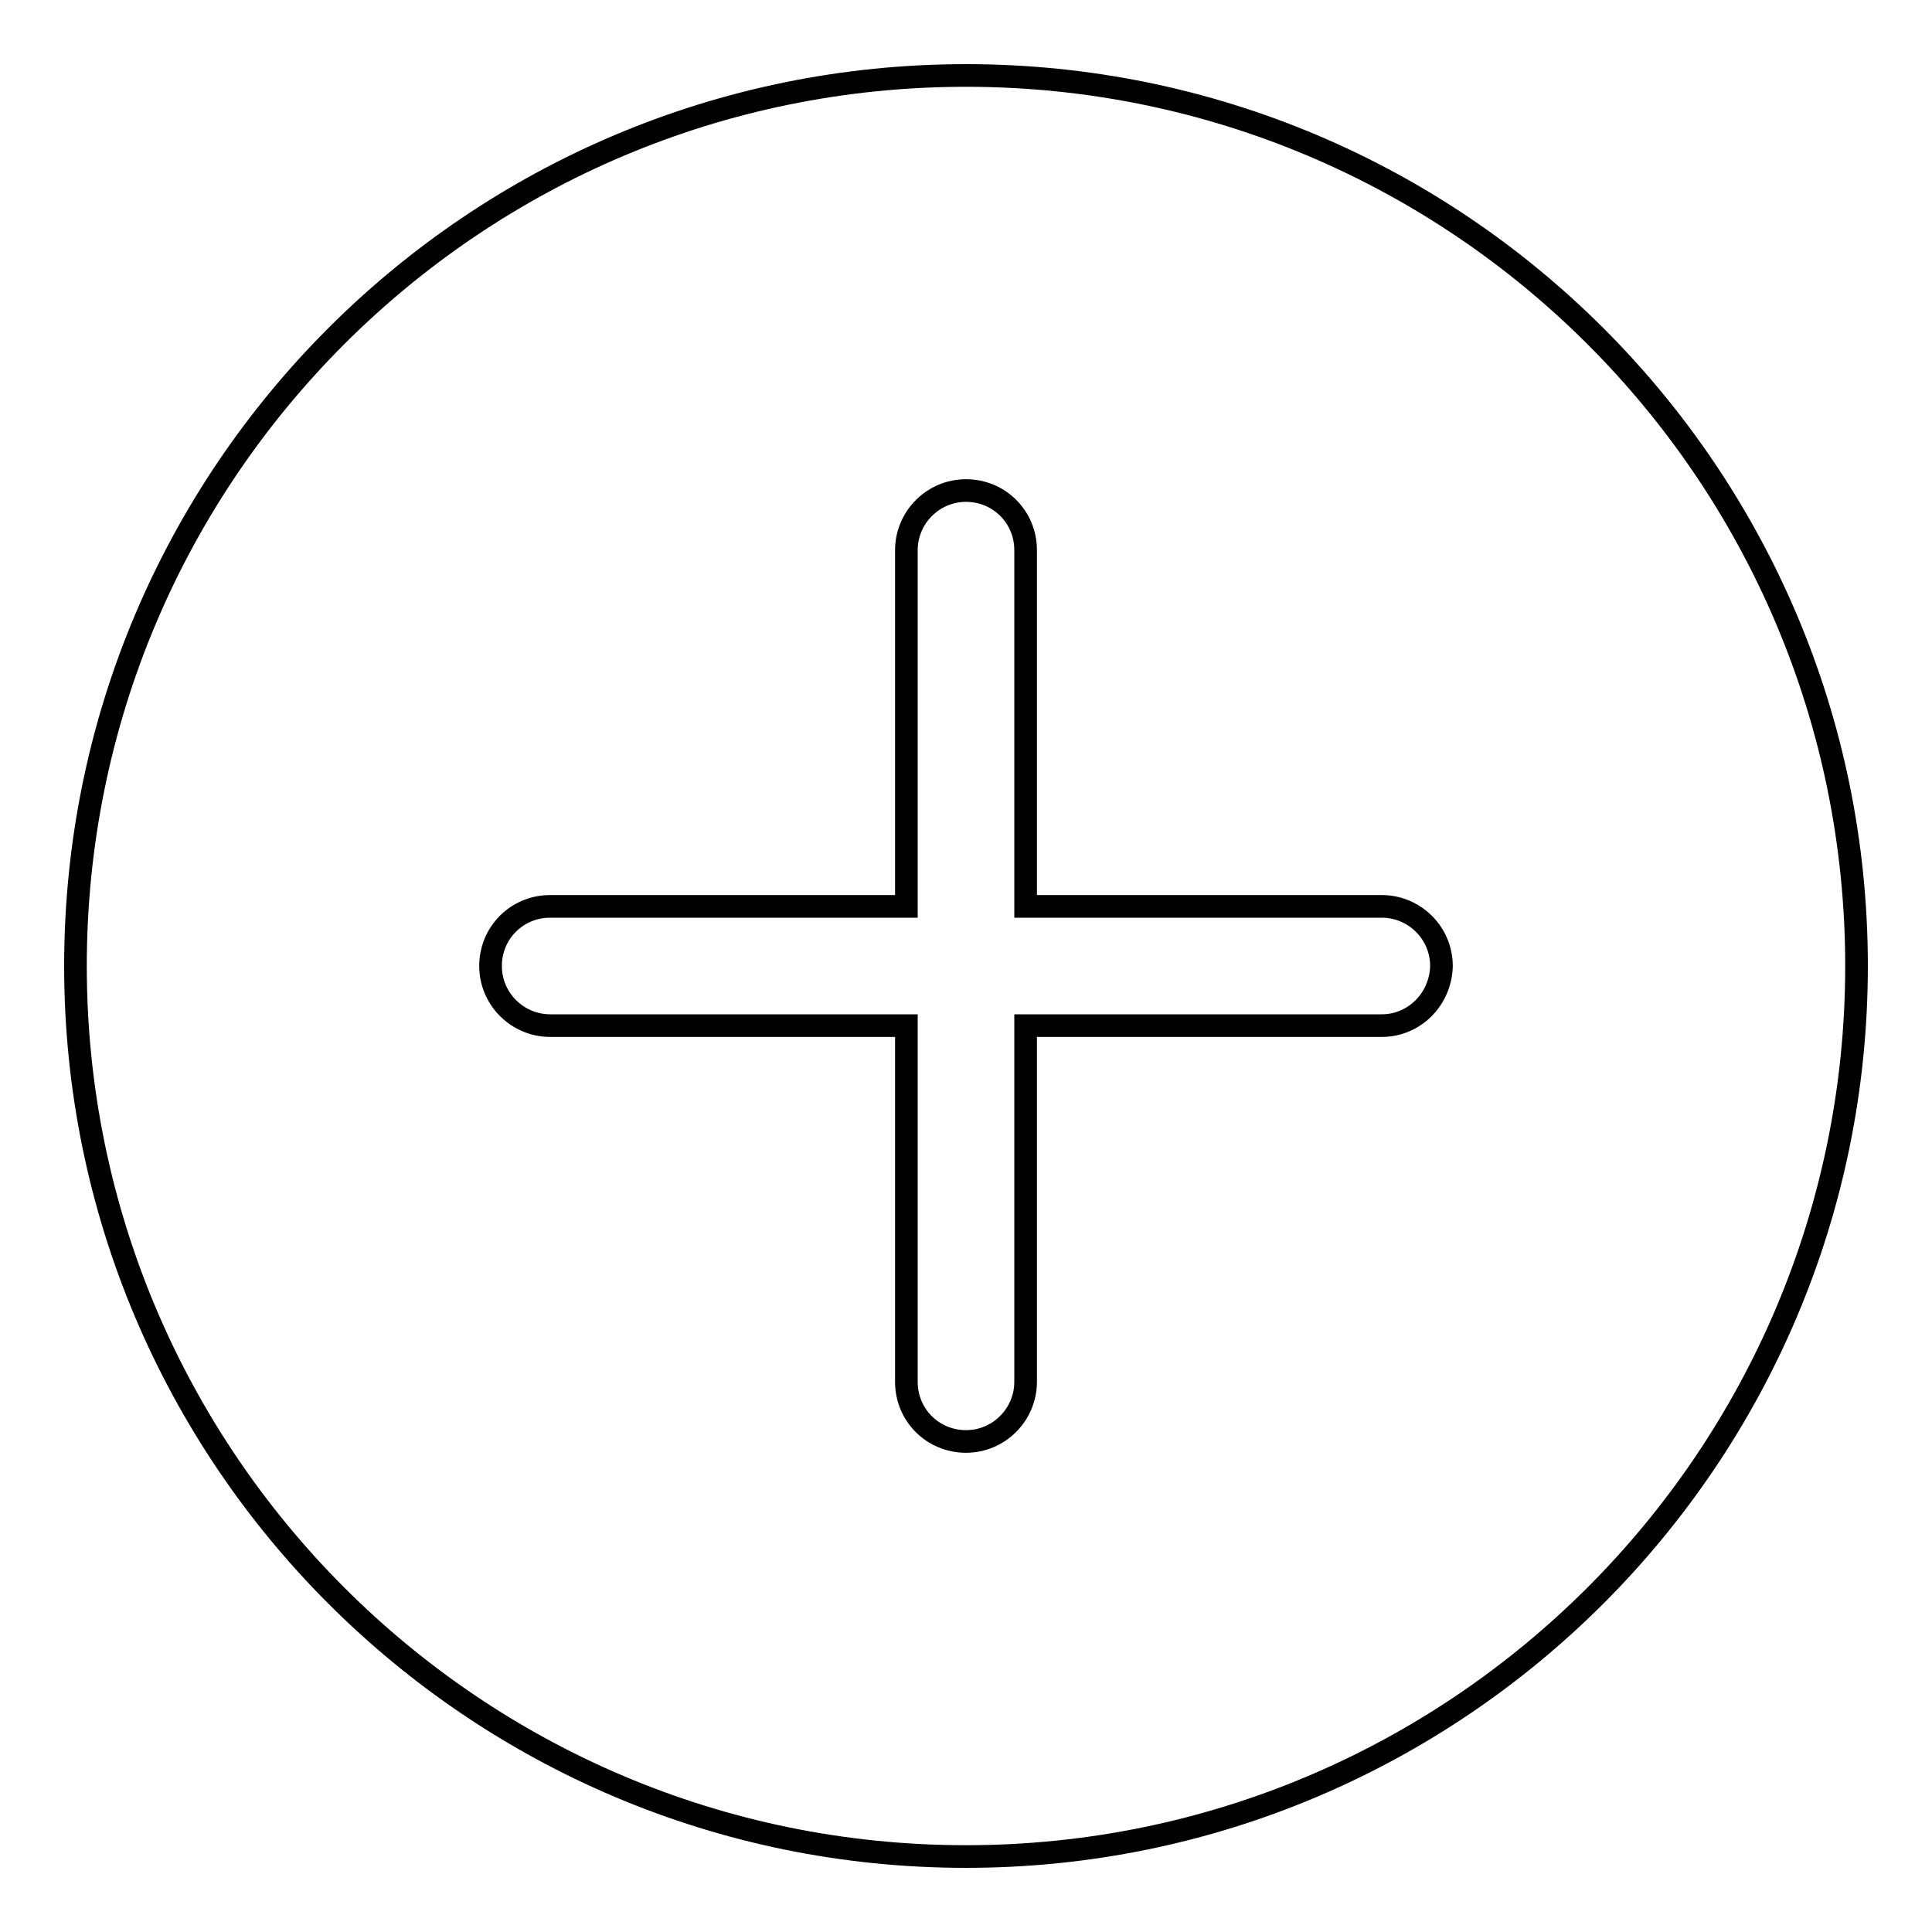 <?xml version="1.0" encoding="utf-8"?>
<!-- Svg Vector Icons : http://www.onlinewebfonts.com/icon -->
<!DOCTYPE svg PUBLIC "-//W3C//DTD SVG 1.1//EN" "http://www.w3.org/Graphics/SVG/1.1/DTD/svg11.dtd">
<svg version="1.1" xmlns="http://www.w3.org/2000/svg" xmlns:xlink="http://www.w3.org/1999/xlink" x="0px" y="0px" viewBox="0 0 256 256" enable-background="new 0 0 256 256" xml:space="preserve">
<g><g><path stroke-width="3" fill-opacity="0" stroke="#000000"  d="M128,10C62.8,10,10,62.8,10,128c0,65.1,52.8,118,118,118c65.1,0,118-52.9,118-118C246,62.8,193.1,10,128,10z M183.1,135.9h-47.2v47.2c0,4.3-3.5,7.9-7.9,7.9c-4.4,0-7.9-3.5-7.9-7.9v-47.2H72.9c-4.3,0-7.9-3.5-7.9-7.9c0-4.4,3.5-7.9,7.9-7.9h47.2V72.9c0-4.3,3.5-7.9,7.9-7.9c4.4,0,7.9,3.5,7.9,7.9v47.2h47.2c4.3,0,7.9,3.5,7.9,7.9C190.9,132.4,187.4,135.9,183.1,135.9z"/></g></g>
</svg>